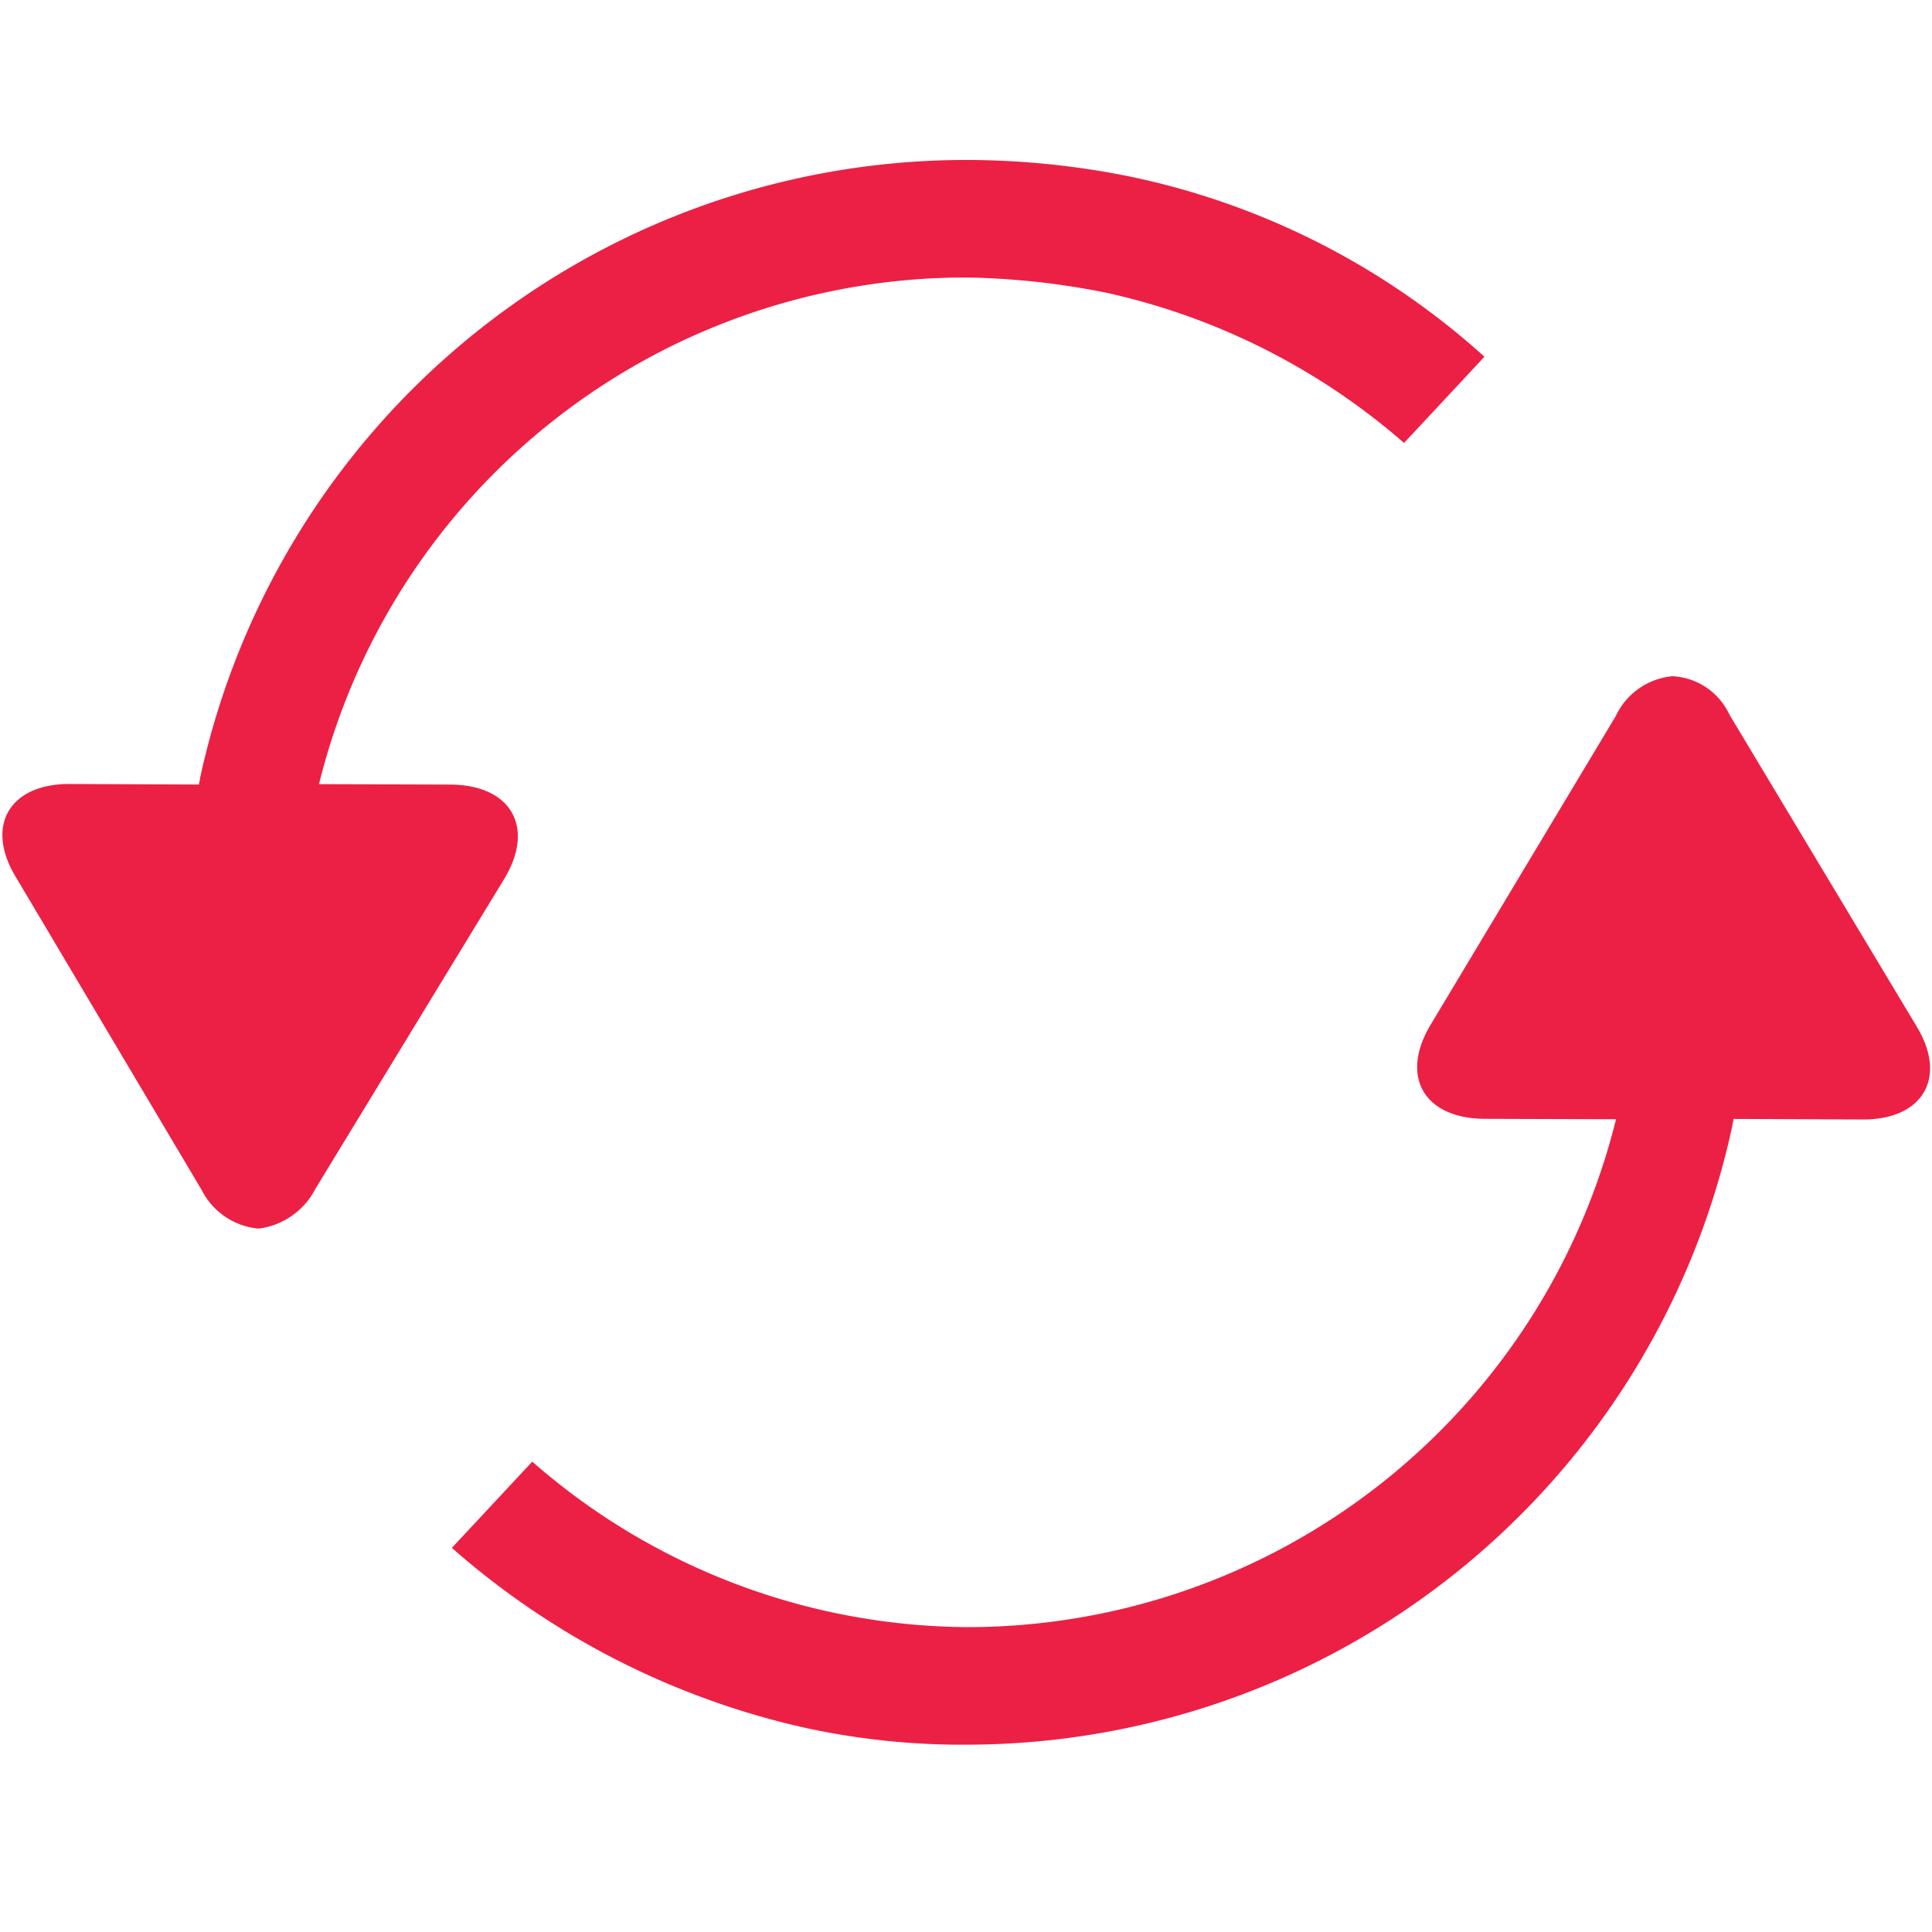 <svg xmlns="http://www.w3.org/2000/svg" xmlns:xlink="http://www.w3.org/1999/xlink" width="80" height="80" viewBox="0 0 80 80">
  <defs>
    <clipPath id="clip-path">
      <rect id="Rectangle_9926" data-name="Rectangle 9926" width="80" height="80" transform="translate(523 3868.031)" fill="#ec2044" stroke="#707070" stroke-width="1"/>
    </clipPath>
  </defs>
  <g id="Mask_Group_87753" data-name="Mask Group 87753" transform="translate(-523 -3868.031)" clip-path="url(#clip-path)">
    <g id="noun-repeat-148953" transform="translate(561.133 3861.043) rotate(43)">
      <path id="Path_11501" data-name="Path 11501" d="M20,58.207a3.08,3.08,0,0,1-.592,2.811,2.932,2.932,0,0,1-2.811.444L2.174,57.245c-2.441-.666-2.884-2.663-1.035-4.364l3.92-3.624c-.074-.074-.074-.148-.148-.222A32.468,32.468,0,0,1,10.679,8.653a34.258,34.258,0,0,1,5.473-4.142A31.45,31.45,0,0,1,31.906,0V4.881A27.914,27.914,0,0,0,18.667,8.728a31.829,31.829,0,0,0-4.66,3.476A27.594,27.594,0,0,0,8.682,45.856l3.994-3.7c1.849-1.7,3.772-1.109,4.29,1.331Zm29.14-36.462c.518,2.441,2.441,3.032,4.29,1.331l3.994-3.7a27.68,27.68,0,0,1-5.251,33.652,27.578,27.578,0,0,1-17.9,7.322v4.882a33.025,33.025,0,0,0,15.754-4.512A30.428,30.428,0,0,0,55.5,56.58,32.448,32.448,0,0,0,61.12,16.271c-.074-.074-.074-.148-.148-.222l3.92-3.624c1.849-1.7,1.405-3.7-1.035-4.364L49.434,3.92a2.756,2.756,0,0,0-2.811.444,2.888,2.888,0,0,0-.592,2.811Z" fill="#ec2044"/>
    </g>
  </g>
</svg>
